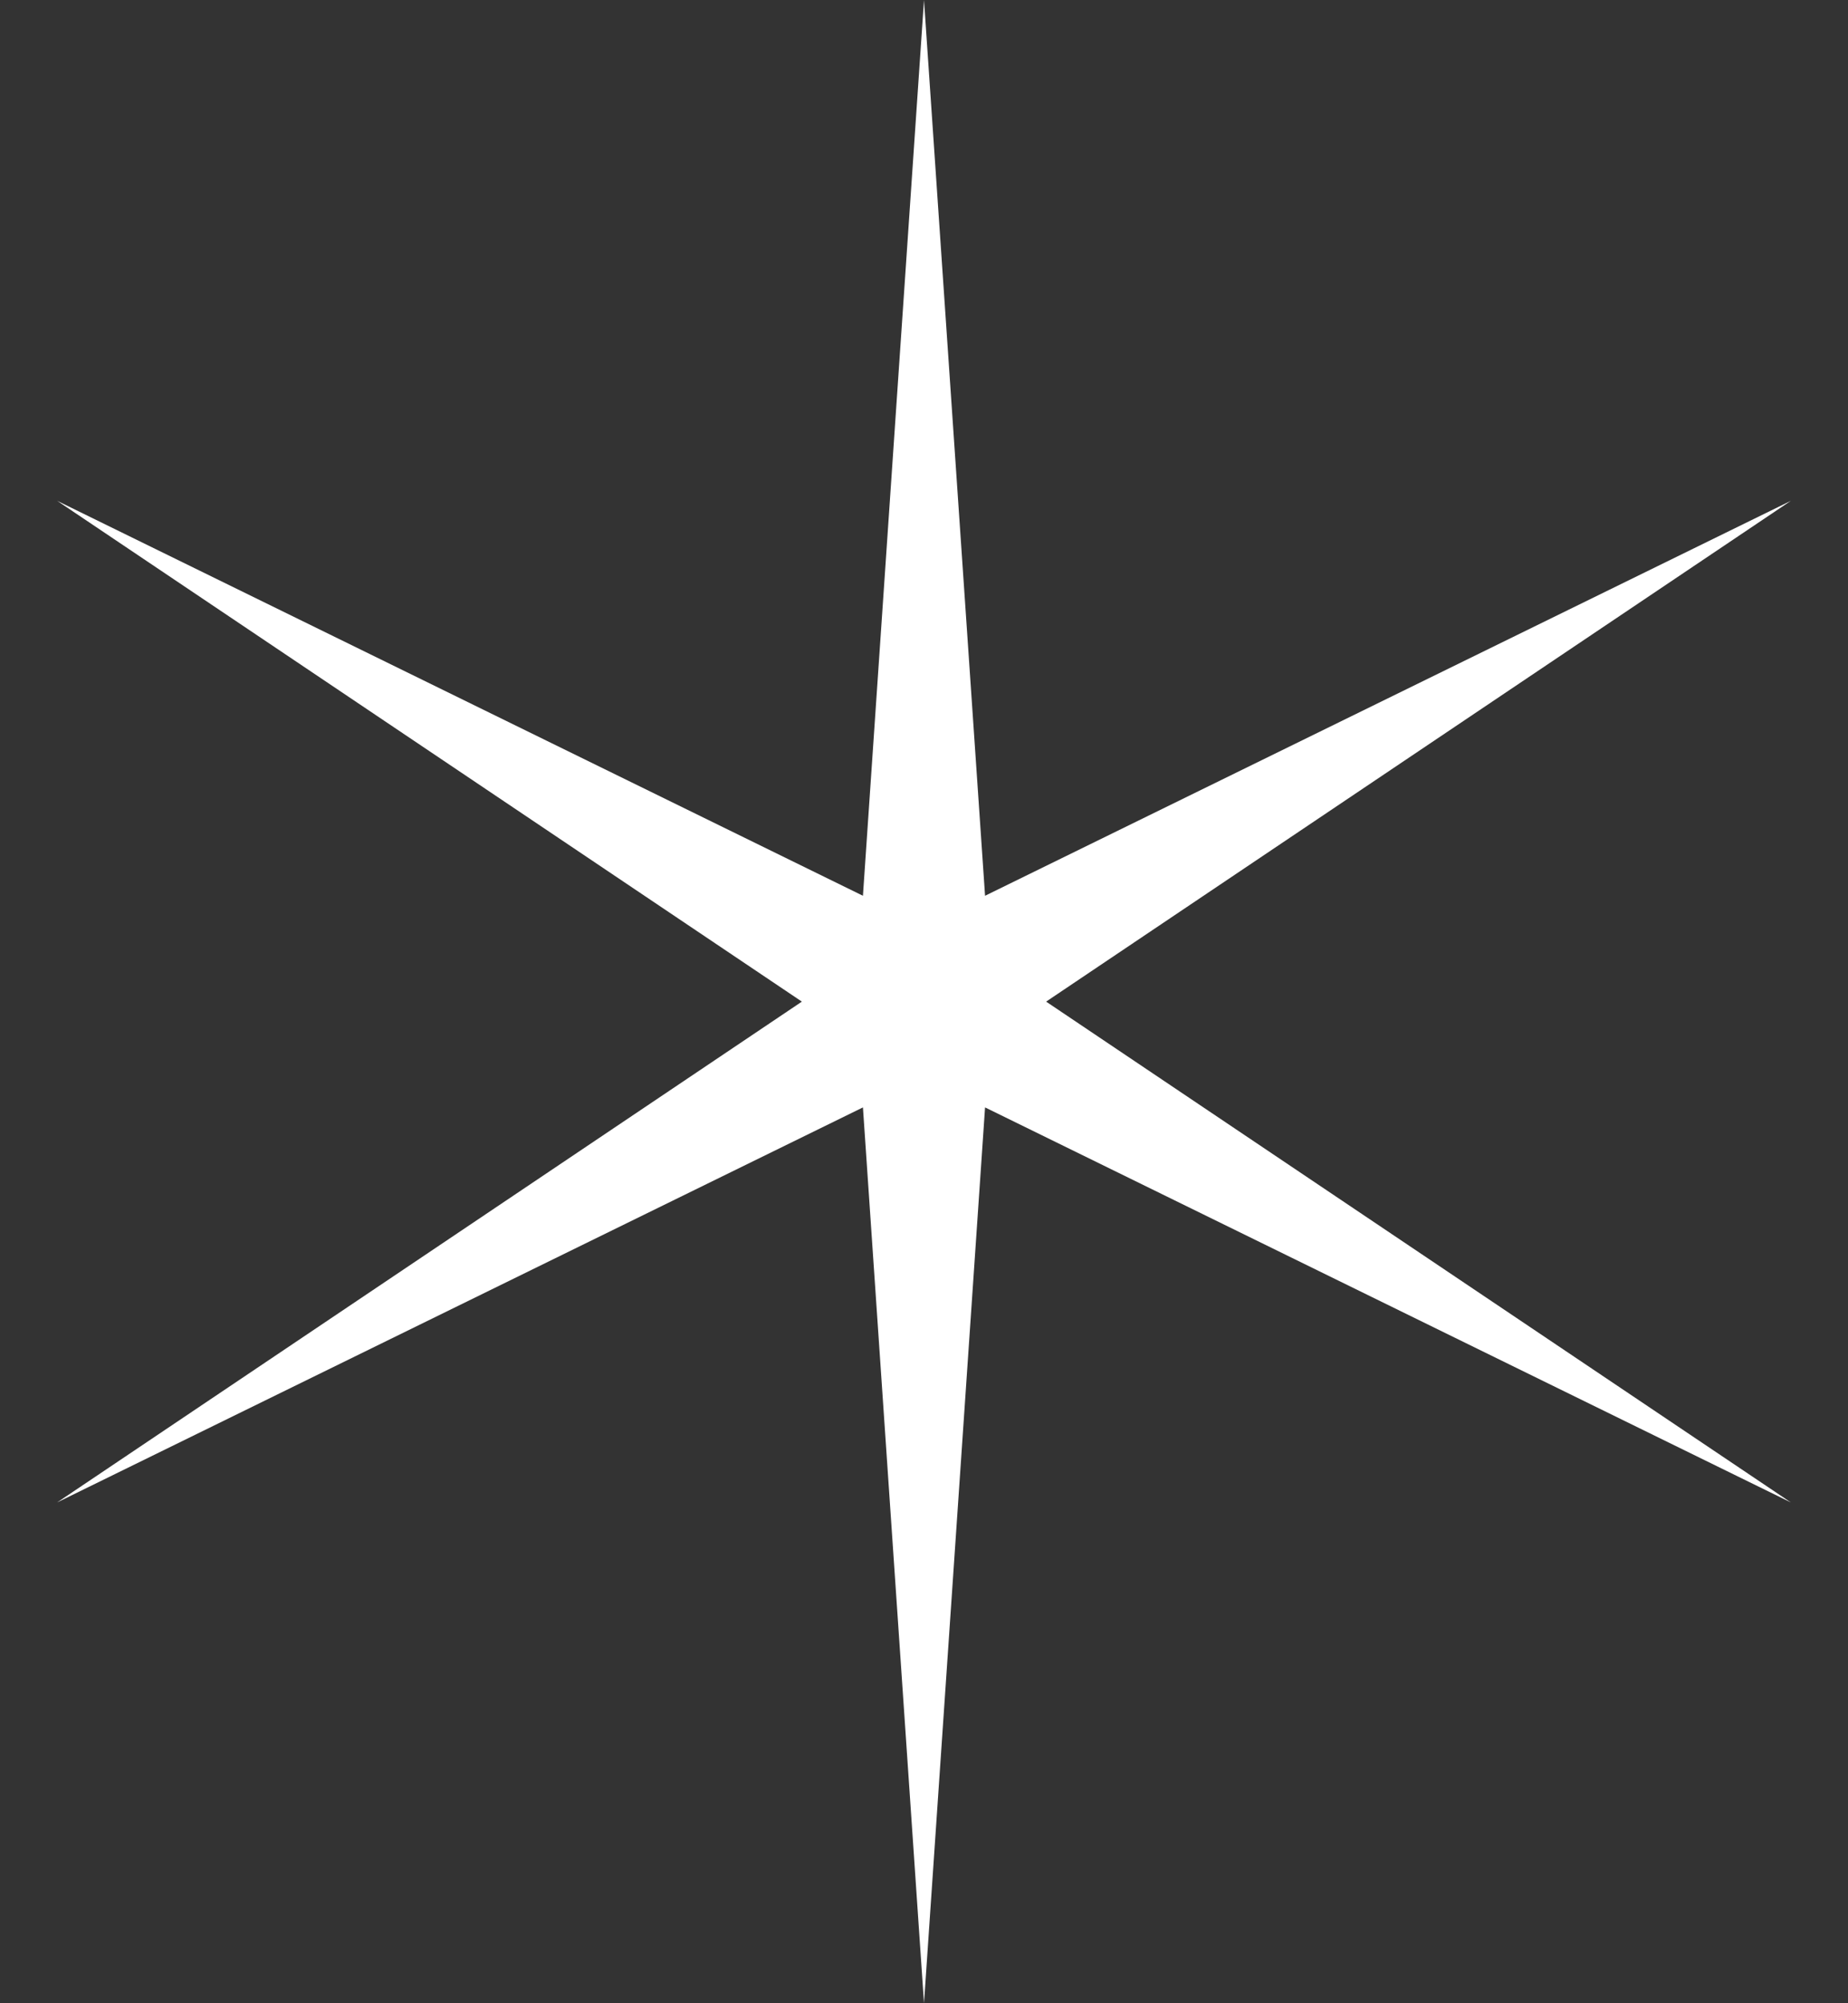 <?xml version="1.0" encoding="UTF-8"?> <svg xmlns="http://www.w3.org/2000/svg" width="24" height="26" viewBox="0 0 24 26" fill="none"><rect x="0" y="0" width="24" height="26" fill="#333333" stroke="none"/> <path d="M12 -0L12.793 11.626L23.258 6.5L13.586 13L23.258 19.5L12.793 14.373L12 26L11.207 14.373L0.742 19.5L10.414 13L0.742 6.5L11.207 11.626L12 -0Z" fill="white"></path> </svg> 